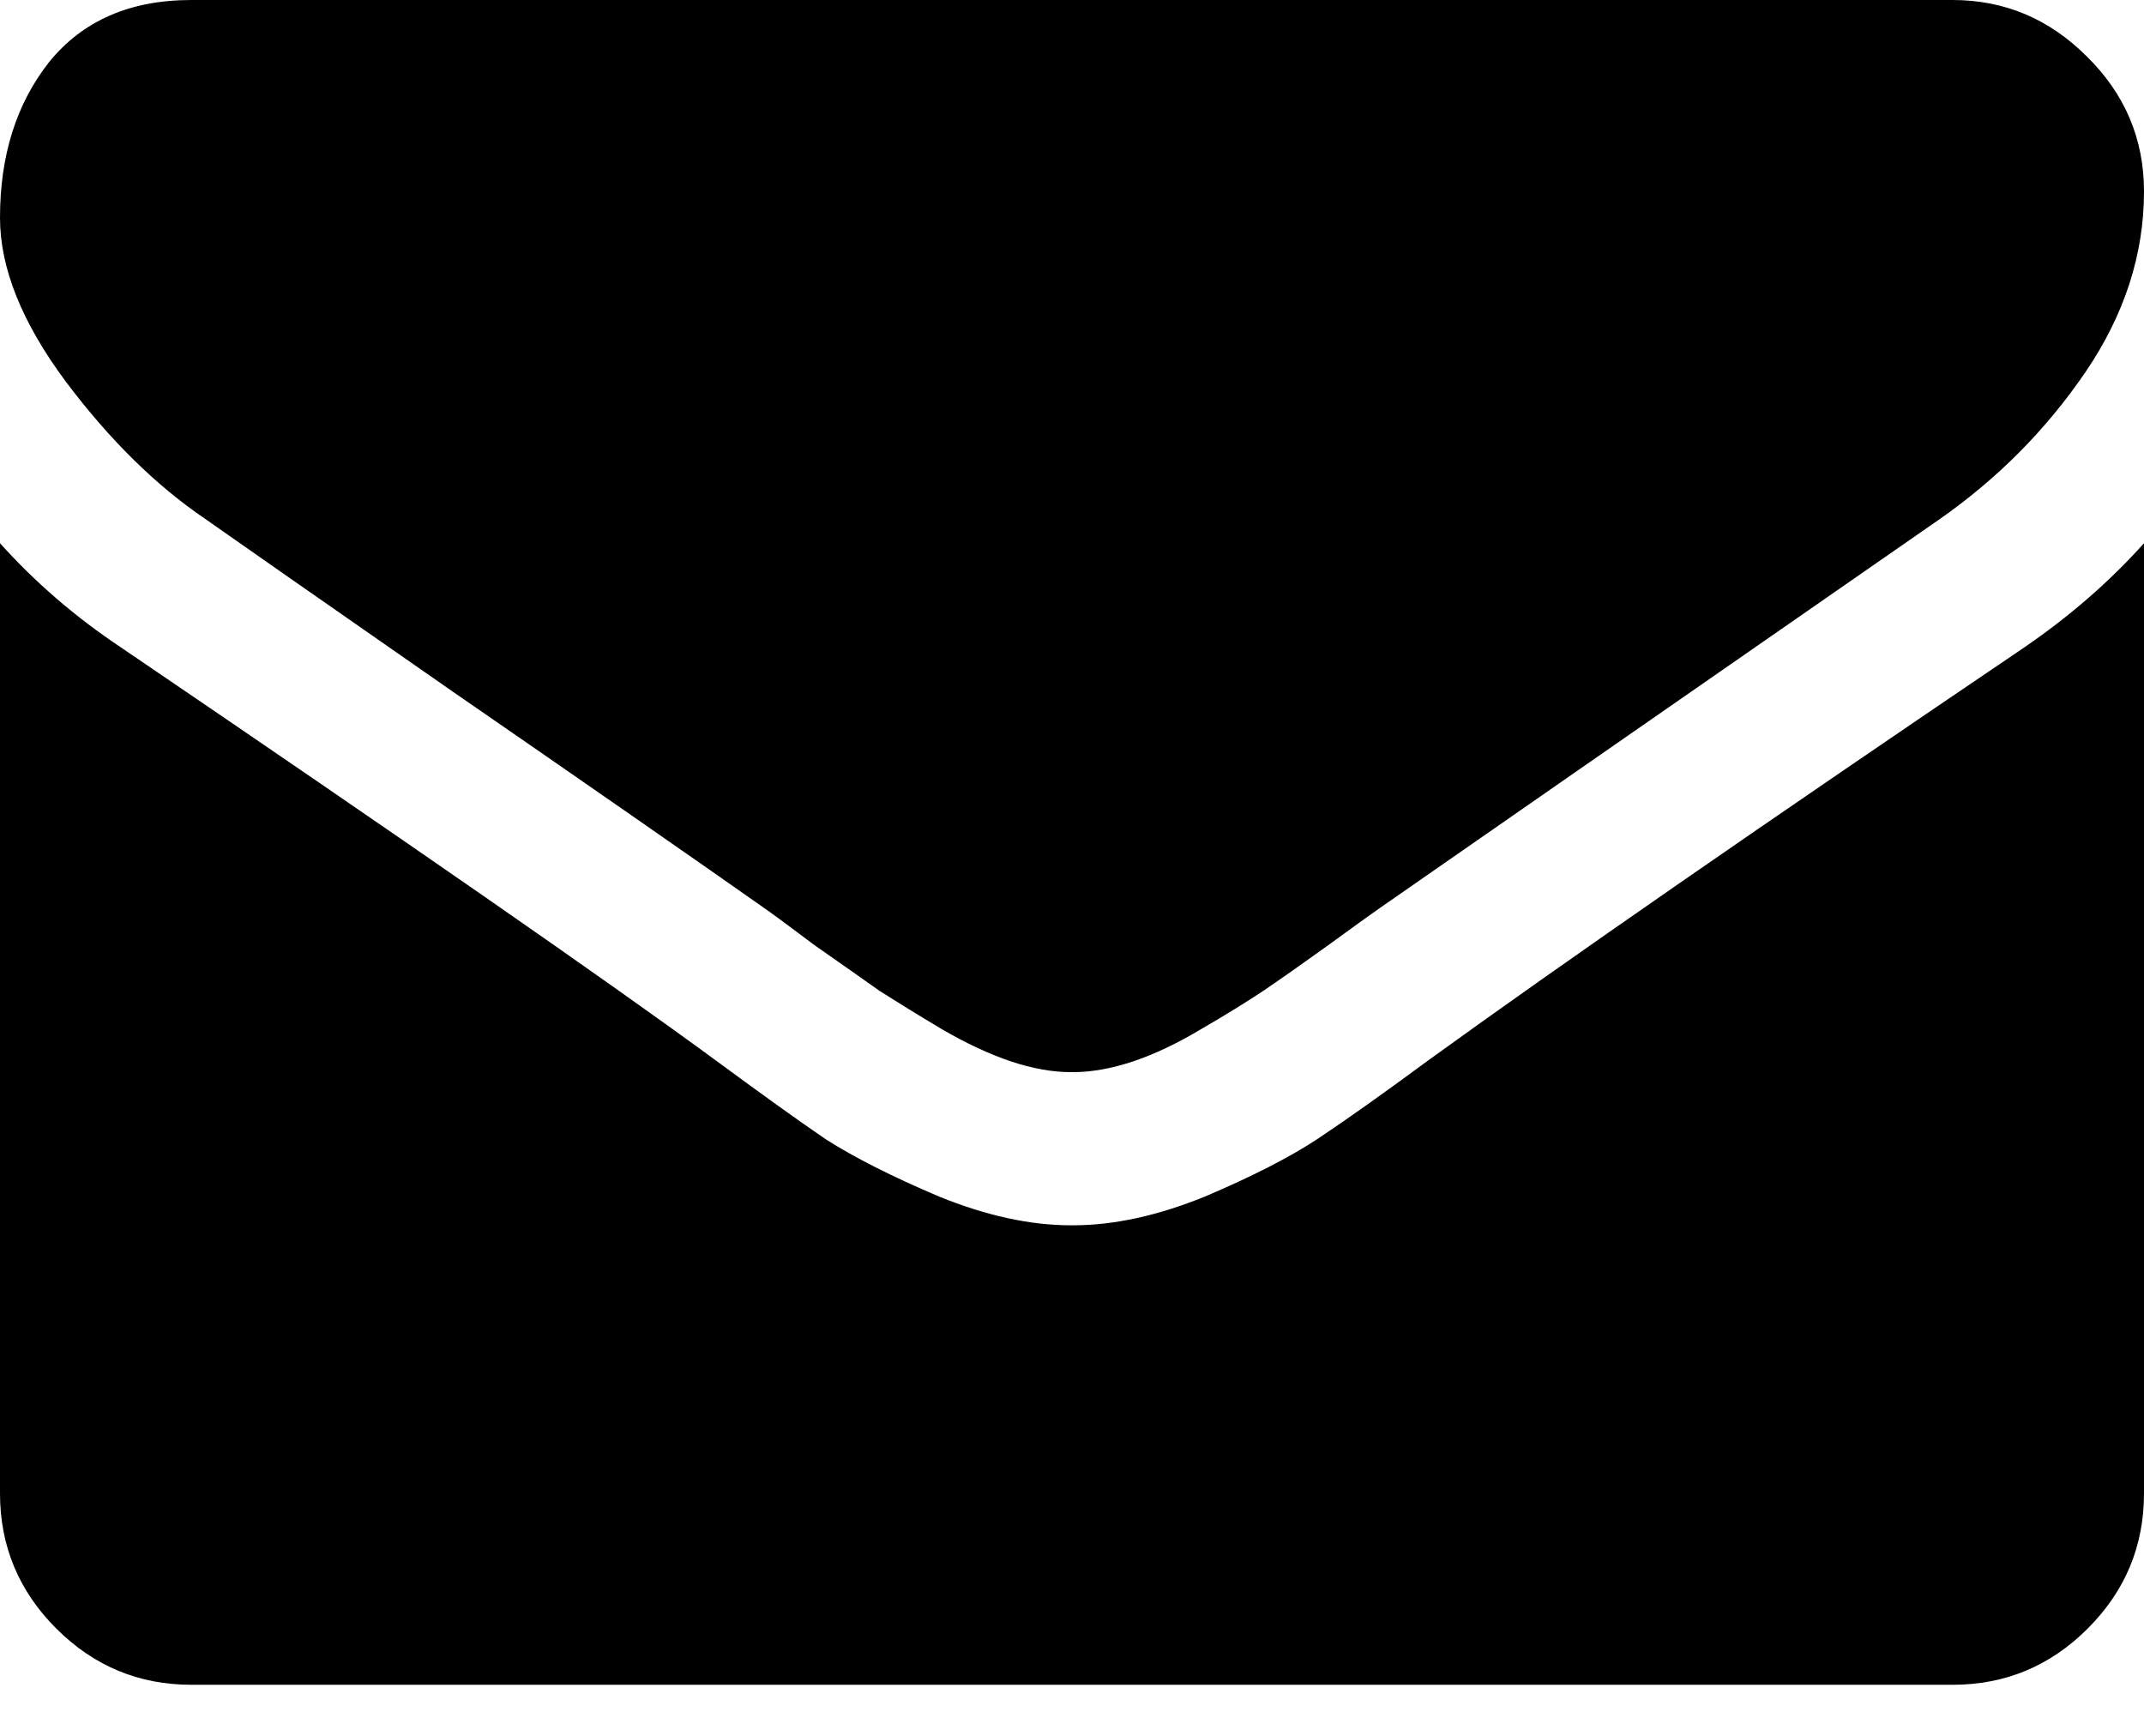 <svg width="21" height="17" viewBox="0 0 21 17" fill="none" xmlns="http://www.w3.org/2000/svg">
<path d="M21 5.32V14.625C21 15.141 20.816 15.582 20.449 15.949C20.082 16.316 19.641 16.5 19.125 16.5H1.875C1.359 16.5 0.918 16.316 0.551 15.949C0.184 15.582 0 15.141 0 14.625V5.32C0.344 5.703 0.738 6.043 1.184 6.34C4.012 8.262 5.953 9.609 7.008 10.383C7.453 10.711 7.812 10.969 8.086 11.156C8.367 11.336 8.738 11.523 9.199 11.719C9.66 11.906 10.09 12 10.488 12H10.5H10.512C10.91 12 11.34 11.906 11.801 11.719C12.262 11.523 12.629 11.336 12.902 11.156C13.184 10.969 13.547 10.711 13.992 10.383C15.32 9.422 17.266 8.074 19.828 6.34C20.273 6.035 20.664 5.695 21 5.32ZM21 1.875C21 2.492 20.809 3.082 20.426 3.645C20.043 4.207 19.566 4.688 18.996 5.086C16.059 7.125 14.23 8.395 13.512 8.895C13.434 8.949 13.266 9.07 13.008 9.258C12.758 9.438 12.547 9.586 12.375 9.703C12.211 9.812 12.008 9.938 11.766 10.078C11.531 10.219 11.309 10.324 11.098 10.395C10.887 10.465 10.691 10.5 10.512 10.5H10.5H10.488C10.309 10.5 10.113 10.465 9.902 10.395C9.691 10.324 9.465 10.219 9.223 10.078C8.988 9.938 8.785 9.812 8.613 9.703C8.449 9.586 8.238 9.438 7.98 9.258C7.73 9.07 7.566 8.949 7.488 8.895C6.777 8.395 5.754 7.684 4.418 6.762C3.082 5.832 2.281 5.273 2.016 5.086C1.531 4.758 1.074 4.309 0.645 3.738C0.215 3.16 0 2.625 0 2.133C0 1.523 0.16 1.016 0.48 0.609C0.809 0.203 1.273 -3.57628e-07 1.875 -3.57628e-07H19.125C19.633 -3.57628e-07 20.07 0.184 20.438 0.551C20.812 0.918 21 1.359 21 1.875Z" fill="black"/>
</svg>
